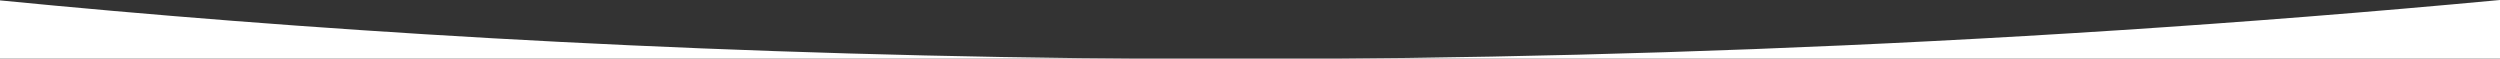 <?xml version="1.0" encoding="utf-8"?>
<!-- Generator: Adobe Illustrator 22.1.0, SVG Export Plug-In . SVG Version: 6.00 Build 0)  -->
<svg preserveAspectRatio="none" version="1.1" id="Layer_1" xmlns="http://www.w3.org/2000/svg" xmlns:xlink="http://www.w3.org/1999/xlink" x="0px" y="0px"
	 viewBox="0 0 1920 45" style="enable-background:new 0 0 1920 45;" xml:space="preserve">
<rect x="0" y="0" width="1920" height="45" fill="#333333" stroke="none"/>
<style type="text/css">
	.st0{fill:#ffffff;}
</style>
<g>
	<path class="st0" d="M0,0.3v45.1h1920V0C1122.4,74.6,449.7,44.4,0,0.3z"/>
</g>
</svg>

